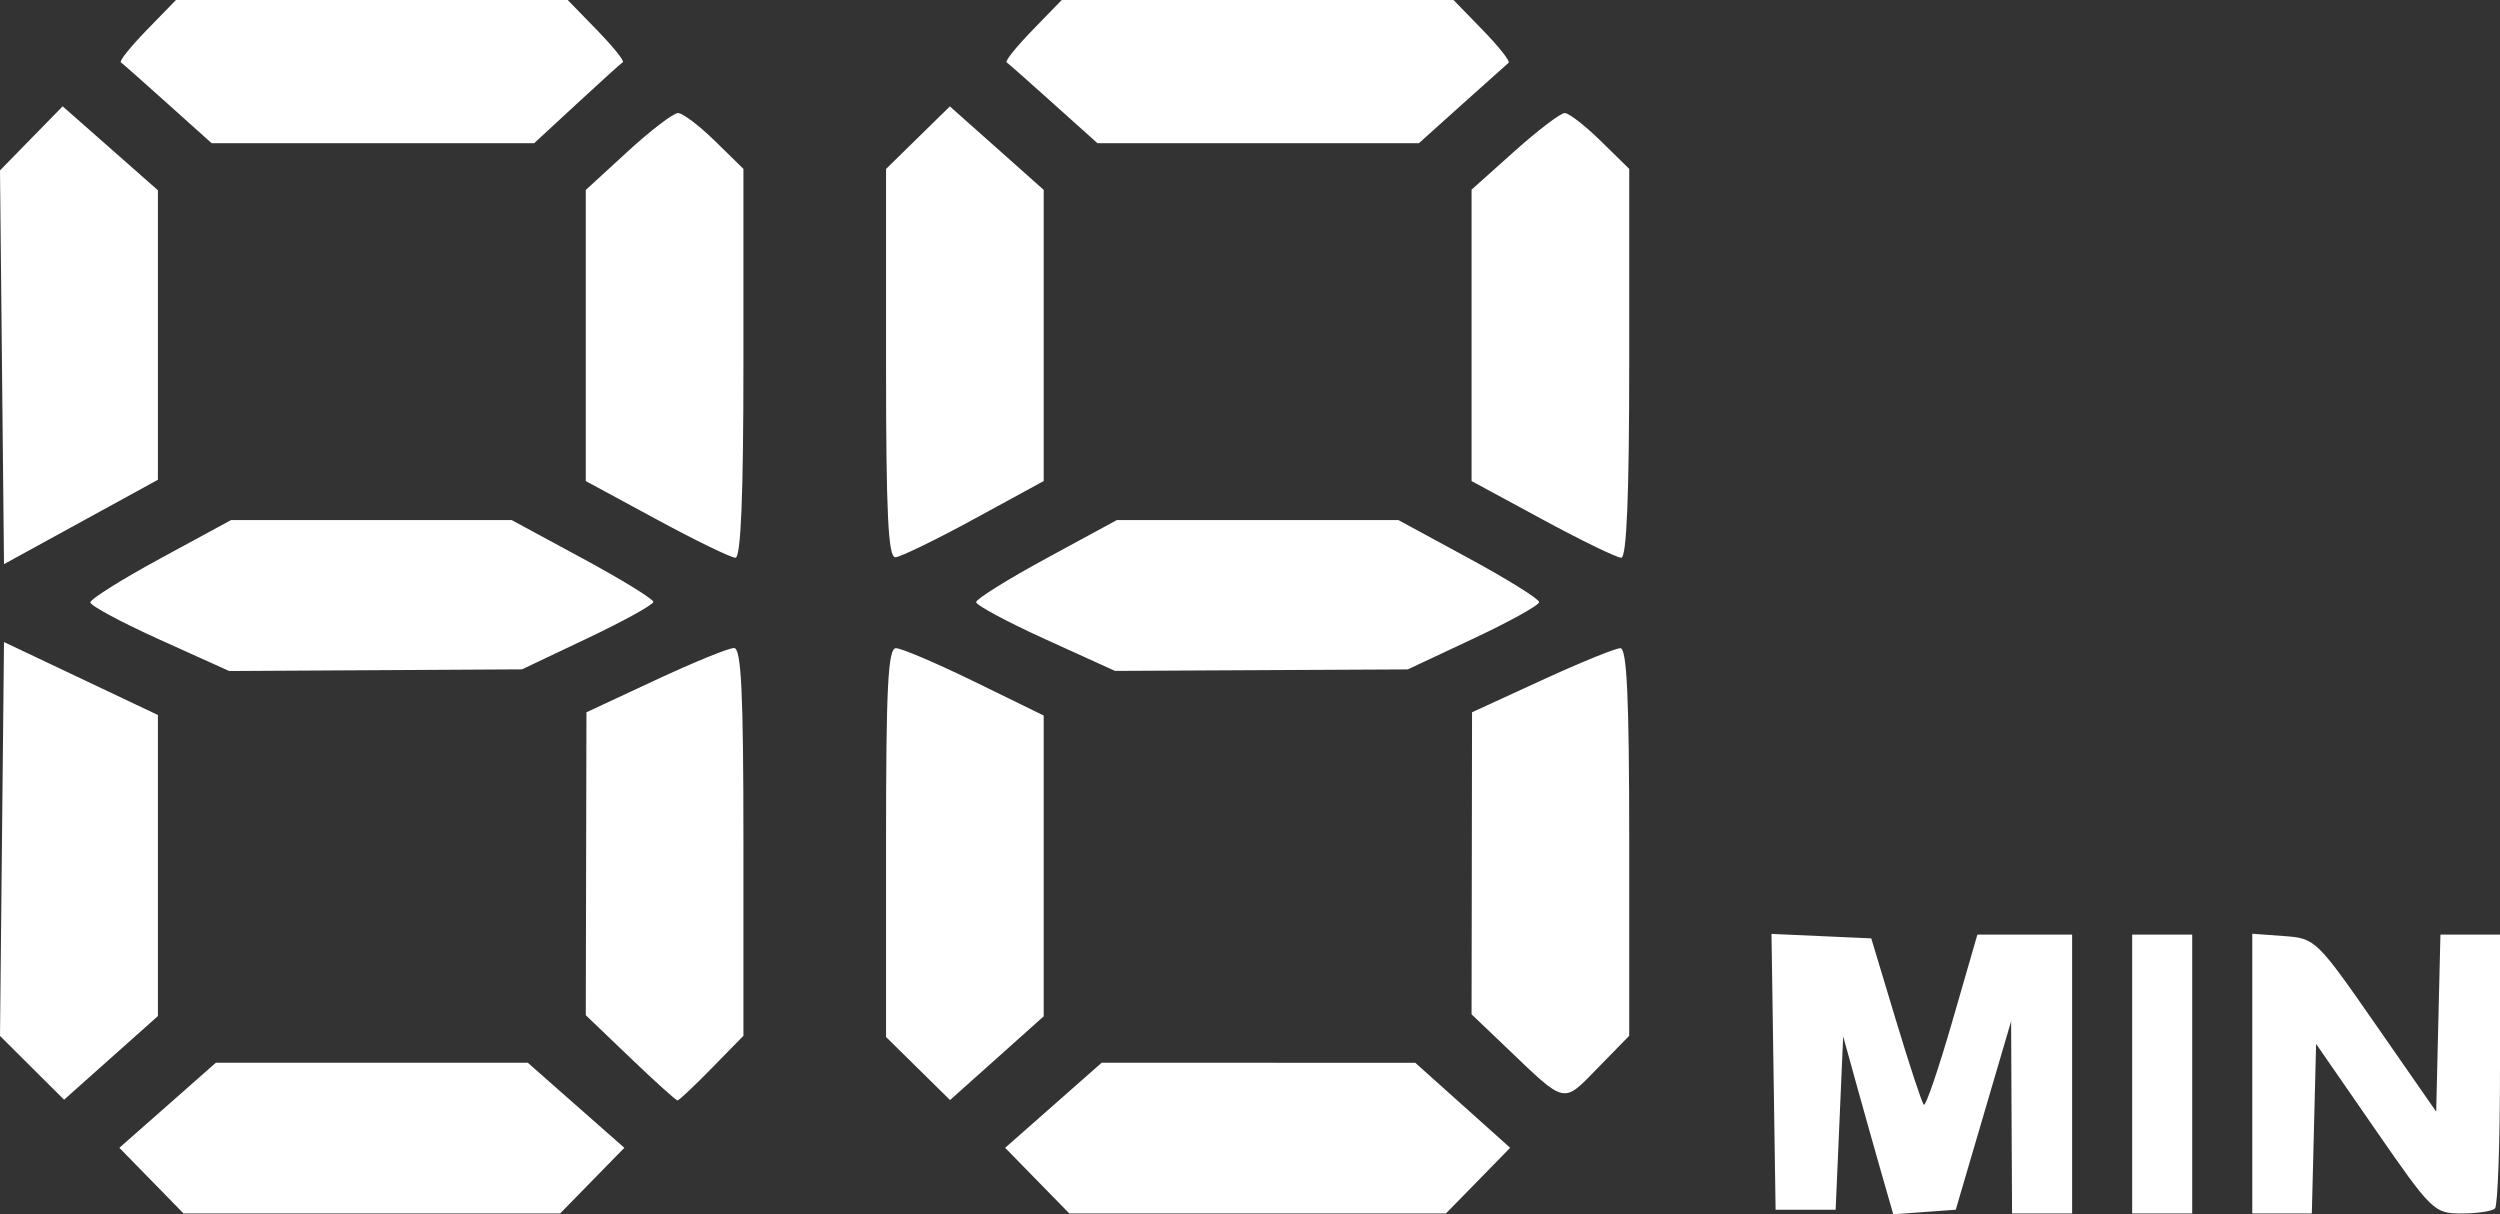 <svg width="105" height="51" viewBox="0 0 105 51" fill="none" xmlns="http://www.w3.org/2000/svg">
<rect x="0" y="0" width="105" height="51" fill="#333333" stroke="none"/>
<path fill-rule="evenodd" clip-rule="evenodd" d="M104.79 50.755C104.905 50.639 105 48.004 105 44.899V39.253H103.749H102.498L102.409 42.971L102.32 46.689L99.791 43.05C97.298 39.463 97.244 39.41 95.929 39.315L94.596 39.217V45.092V50.966H95.846H97.097L97.186 47.405L97.276 43.843L99.739 47.405C102.139 50.876 102.231 50.966 103.39 50.966C104.044 50.966 104.674 50.871 104.79 50.755ZM92.073 45.11V39.253H90.812H89.551V45.11V50.966H90.812H92.073V45.11ZM87.029 45.11V39.253H85.039H83.05L81.997 42.899C81.417 44.904 80.878 46.479 80.799 46.399C80.72 46.32 80.191 44.715 79.624 42.833L78.593 39.412L76.498 39.318L74.403 39.224L74.489 45.016L74.575 50.808H75.836H77.097L77.255 47.167L77.413 43.527L77.983 45.585C78.297 46.716 78.77 48.398 79.035 49.321L79.517 51L80.829 50.904L82.142 50.808L83.304 46.851L84.467 42.894L84.486 46.93L84.507 50.966H85.768H87.029V45.11ZM62.078 49.587L63.426 48.207L61.434 46.422L59.442 44.638L52.856 44.636L46.27 44.635L44.243 46.422L42.216 48.208L43.564 49.587L44.912 50.966H52.821H60.729L62.078 49.587ZM24.874 49.587L26.222 48.208L24.195 46.422L22.168 44.635H15.617H9.066L7.04 46.422L5.013 48.208L6.361 49.587L7.709 50.966H15.617H23.526L24.874 49.587ZM67.109 44.852L68.427 43.503V35.364C68.427 29.322 68.331 27.224 68.055 27.224C67.851 27.224 66.365 27.829 64.754 28.57L61.826 29.915L61.816 36.258L61.806 42.601L63.304 44.032C65.79 46.407 65.624 46.371 67.109 44.852ZM41.869 44.444L43.835 42.685V36.369V30.052L40.942 28.638C39.35 27.86 37.861 27.224 37.631 27.224C37.296 27.224 37.214 28.829 37.214 35.389V43.554L38.558 44.878L39.902 46.202L41.869 44.444ZM29.897 44.86L31.224 43.503V35.364C31.224 29.067 31.134 27.222 30.83 27.216C30.613 27.212 29.13 27.818 27.533 28.562L24.631 29.915L24.617 36.277L24.603 42.639L26.471 44.428C27.499 45.413 28.391 46.218 28.455 46.218C28.518 46.218 29.167 45.607 29.897 44.86ZM4.661 44.432L6.632 42.675V36.353V30.03L3.4 28.498L0.168 26.966L0.084 35.237L2.59862e-06 43.508L1.345 44.848L2.691 46.188L4.661 44.432ZM61.885 26.82C63.402 26.108 64.644 25.419 64.644 25.288C64.644 25.158 63.314 24.329 61.688 23.447L58.733 21.843H52.821H46.908L43.953 23.447C42.327 24.329 40.998 25.159 40.998 25.289C40.998 25.42 42.31 26.124 43.914 26.853L46.83 28.178L52.978 28.146L59.126 28.115L61.885 26.82ZM24.682 26.803C26.199 26.083 27.44 25.396 27.44 25.278C27.44 25.16 26.102 24.338 24.466 23.453L21.491 21.843H15.598H9.705L6.75 23.447C5.124 24.329 3.794 25.163 3.794 25.3C3.794 25.437 5.107 26.142 6.71 26.866L9.627 28.183L15.775 28.148L21.923 28.113L24.682 26.803ZM3.4 21.922L6.632 20.15V14.07V7.991L4.632 6.228L2.632 4.465L1.316 5.811L2.59862e-06 7.157L0.084 15.426L0.168 23.694L3.4 21.922ZM68.427 15.259V7.093L67.232 5.921C66.574 5.276 65.893 4.748 65.718 4.748C65.543 4.748 64.591 5.472 63.603 6.357L61.806 7.965V14.085V20.205L64.781 21.815C66.417 22.701 67.907 23.425 68.091 23.425C68.32 23.425 68.427 20.824 68.427 15.259ZM40.919 21.794L43.835 20.204V14.089V7.974L41.865 6.221L39.894 4.468L38.554 5.782L37.214 7.096V15.261C37.214 21.593 37.303 23.421 37.608 23.405C37.825 23.393 39.315 22.669 40.919 21.794ZM31.224 15.259V7.093L30.028 5.921C29.37 5.276 28.672 4.748 28.477 4.748C28.282 4.748 27.33 5.475 26.362 6.363L24.603 7.978V14.091V20.205L27.578 21.815C29.213 22.701 30.703 23.425 30.888 23.425C31.117 23.425 31.224 20.824 31.224 15.259ZM61.409 4.383C62.408 3.486 63.287 2.7 63.362 2.636C63.438 2.573 62.947 1.954 62.273 1.261L61.048 -1.44074e-06H52.821H44.594L43.368 1.261C42.694 1.954 42.204 2.564 42.279 2.618C42.355 2.671 43.244 3.457 44.255 4.365L46.093 6.015H52.843H59.593L61.409 4.383ZM24.228 4.357C25.214 3.445 26.083 2.659 26.159 2.61C26.234 2.561 25.744 1.954 25.07 1.261L23.844 -1.44074e-06H15.617H7.39L6.164 1.261C5.49 1.954 5 2.564 5.076 2.618C5.151 2.671 6.04 3.457 7.051 4.365L8.889 6.015H15.661H22.434L24.228 4.357Z" fill="white"/>
</svg>
